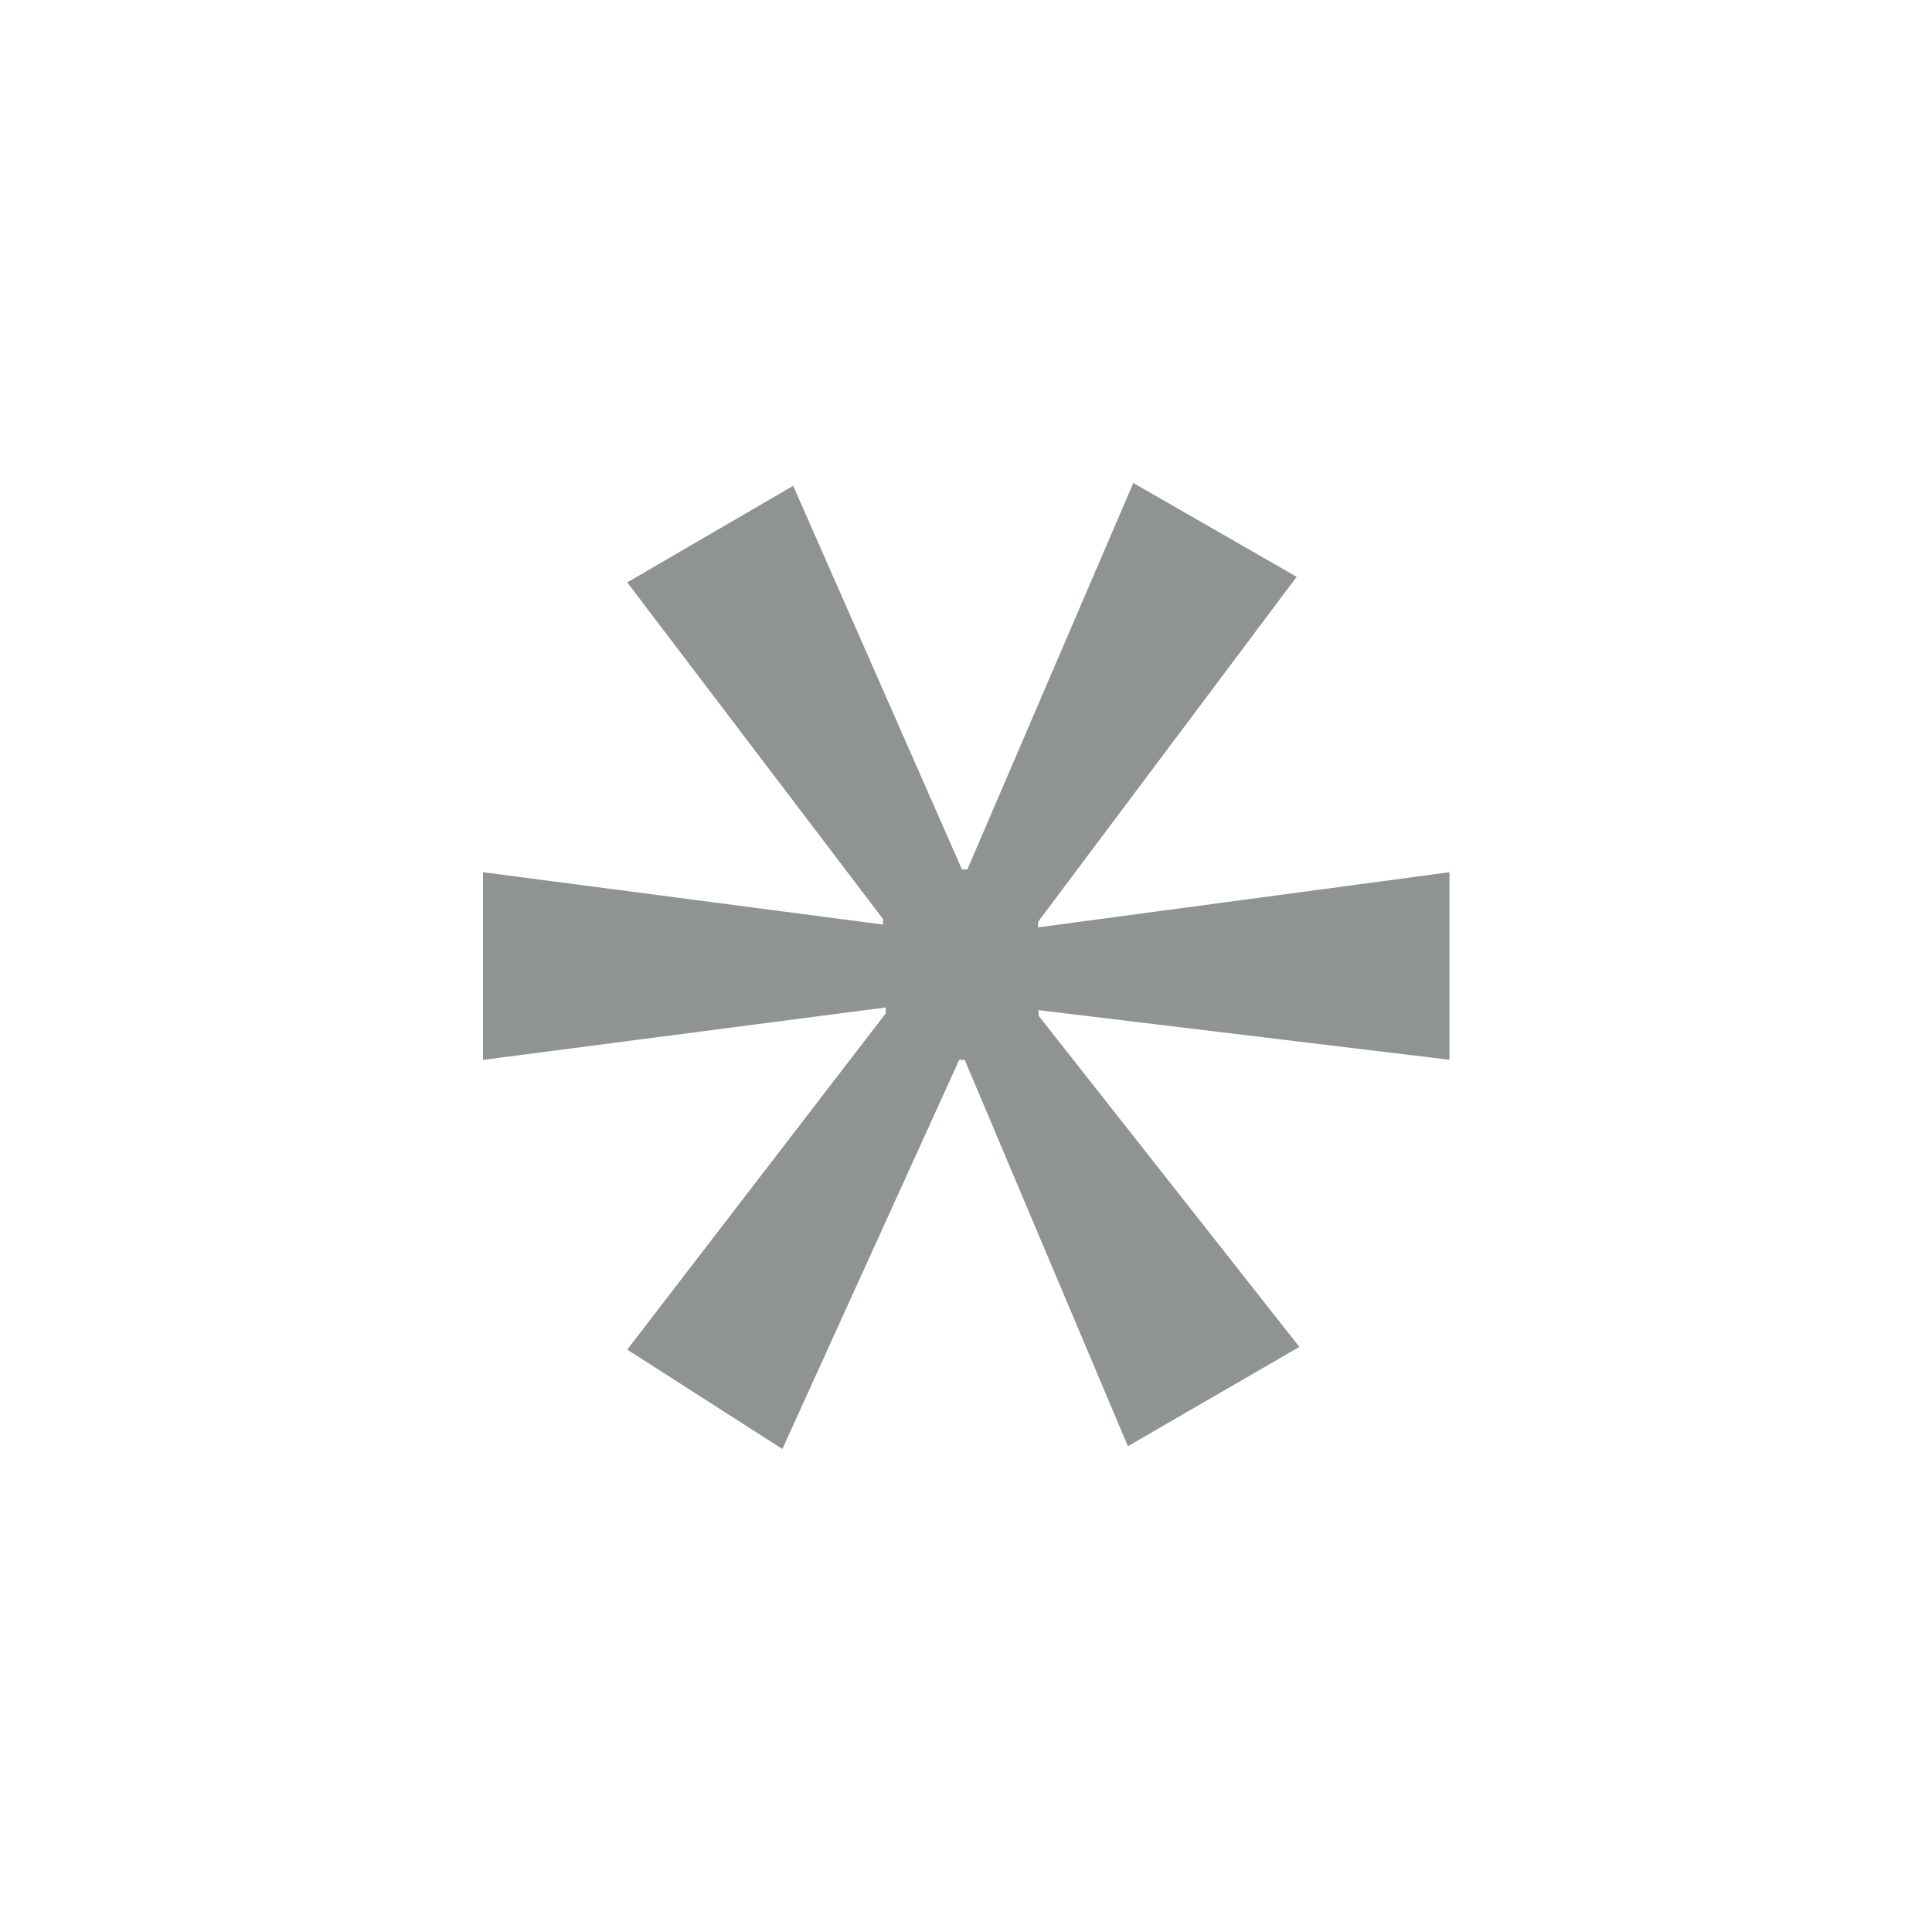 <svg xmlns="http://www.w3.org/2000/svg" width="20" height="20" viewBox="0 0 20 20"><rect width="20" height="20" fill="none"/><path d="M7.152-9.59l-1.718,4H5.378L3.631-9.561l-1.718,1L4.561-5.076v.057L.42-5.561v1.943l4.169-.543V-4.1L1.913-.619,3.519.41,5.35-3.619h.056l1.69,4L8.871-.647l-2.7-3.429v-.057l4.254.514V-5.561L6.166-4.99v-.057L8.843-8.619Z" transform="translate(4.58 14.59)" fill="#8f9394"/></svg>